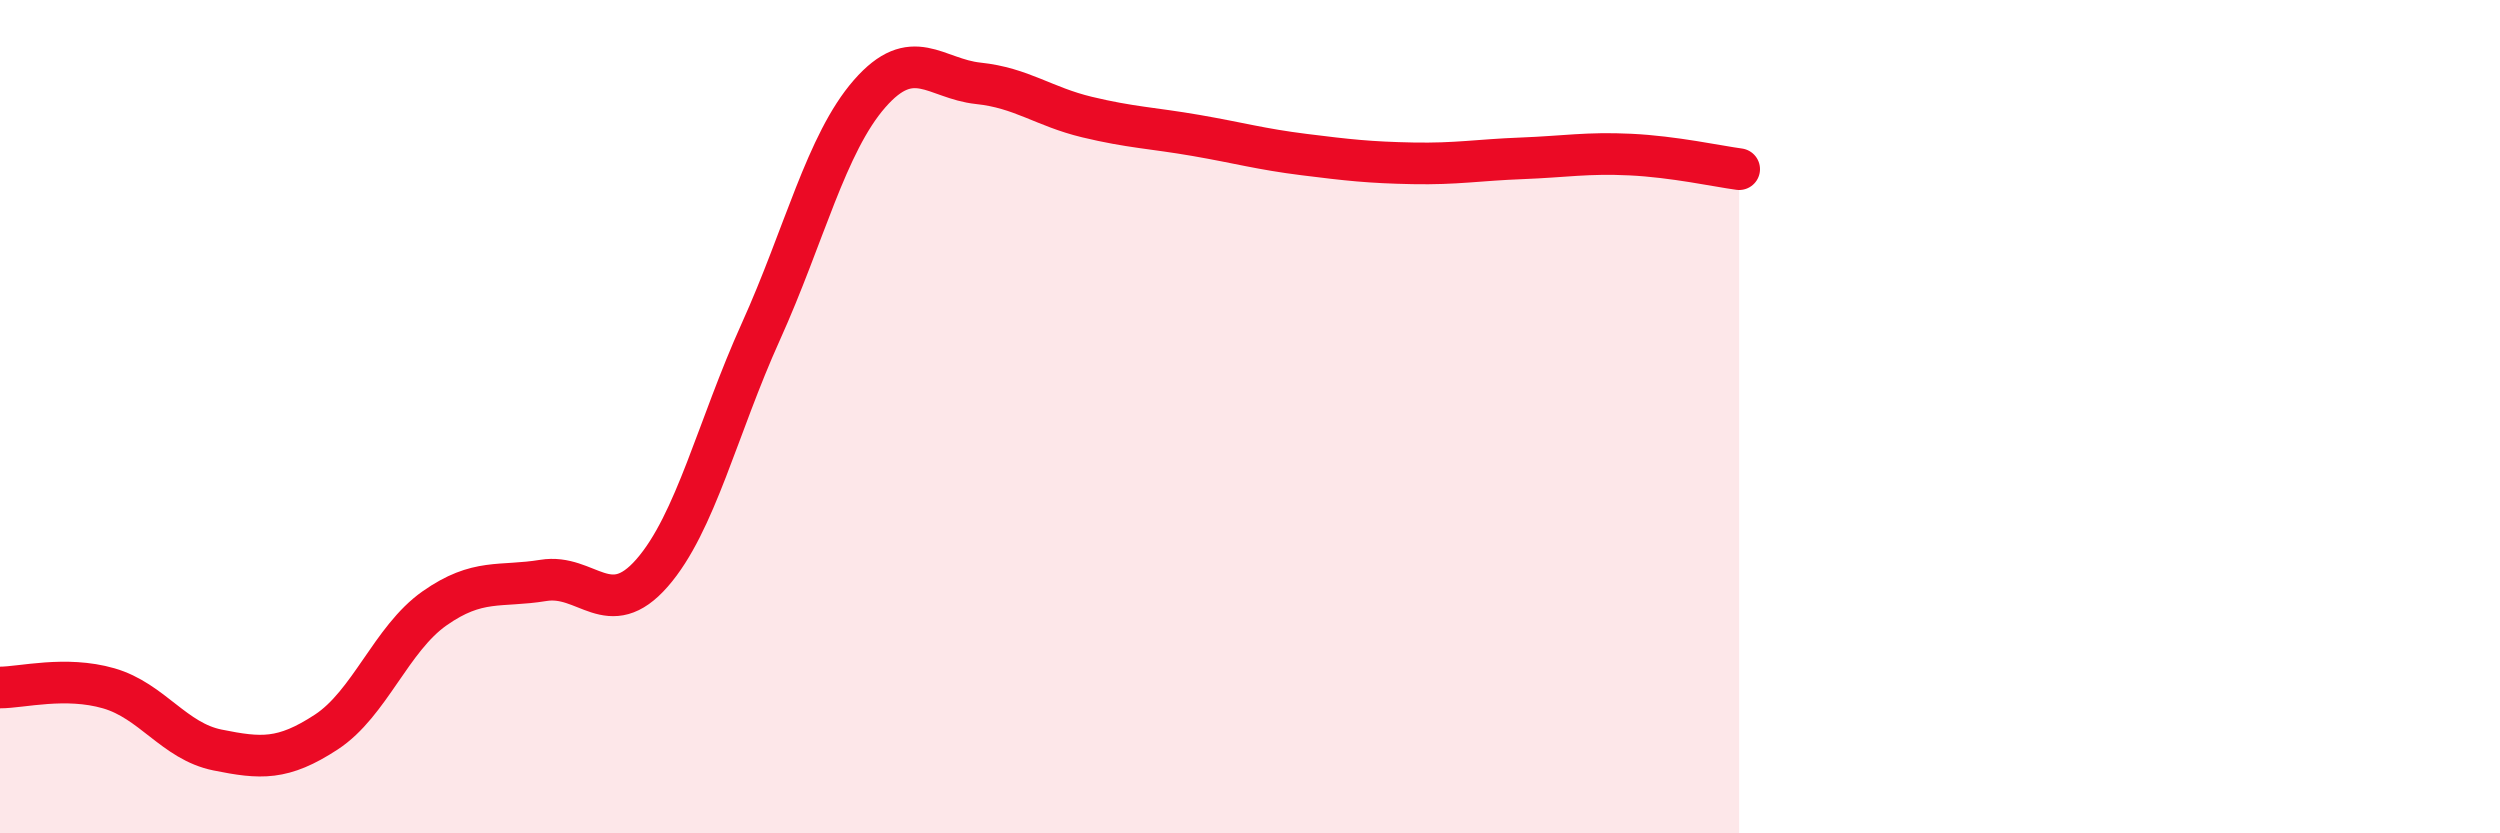
    <svg width="60" height="20" viewBox="0 0 60 20" xmlns="http://www.w3.org/2000/svg">
      <path
        d="M 0,16.5 C 0.52,16.5 1.57,16.22 2.61,16.52 C 3.65,16.82 4.18,17.79 5.22,18 C 6.26,18.21 6.79,18.25 7.83,17.57 C 8.87,16.89 9.39,15.33 10.43,14.6 C 11.47,13.87 12,14.1 13.04,13.93 C 14.08,13.76 14.61,14.94 15.65,13.75 C 16.69,12.56 17.22,10.26 18.26,7.96 C 19.3,5.66 19.83,3.44 20.87,2.25 C 21.91,1.06 22.44,1.89 23.48,2 C 24.52,2.11 25.05,2.56 26.09,2.81 C 27.13,3.06 27.66,3.07 28.7,3.25 C 29.74,3.43 30.26,3.58 31.3,3.71 C 32.34,3.84 32.87,3.9 33.91,3.92 C 34.95,3.94 35.48,3.84 36.52,3.8 C 37.56,3.76 38.09,3.66 39.13,3.71 C 40.17,3.76 41.22,3.99 41.74,4.06L41.74 20L0 20Z"
        fill="#EB0A25"
        opacity="0.1"
        stroke-linecap="round"
        stroke-linejoin="round"
      />
      <path
        d="M 0,16.5 C 0.52,16.5 1.57,16.22 2.61,16.52 C 3.65,16.82 4.18,17.79 5.22,18 C 6.26,18.21 6.79,18.25 7.83,17.57 C 8.87,16.89 9.39,15.33 10.43,14.6 C 11.47,13.87 12,14.1 13.04,13.93 C 14.08,13.76 14.61,14.94 15.65,13.75 C 16.69,12.56 17.22,10.26 18.26,7.96 C 19.3,5.66 19.83,3.44 20.87,2.25 C 21.91,1.06 22.44,1.89 23.48,2 C 24.52,2.11 25.05,2.56 26.09,2.81 C 27.13,3.06 27.66,3.07 28.7,3.25 C 29.74,3.43 30.26,3.58 31.3,3.71 C 32.34,3.84 32.87,3.9 33.91,3.92 C 34.95,3.94 35.48,3.84 36.52,3.8 C 37.56,3.76 38.09,3.66 39.13,3.71 C 40.17,3.76 41.22,3.99 41.74,4.06"
        stroke="#EB0A25"
        stroke-width="1"
        fill="none"
        stroke-linecap="round"
        stroke-linejoin="round"
      />
    </svg>
  